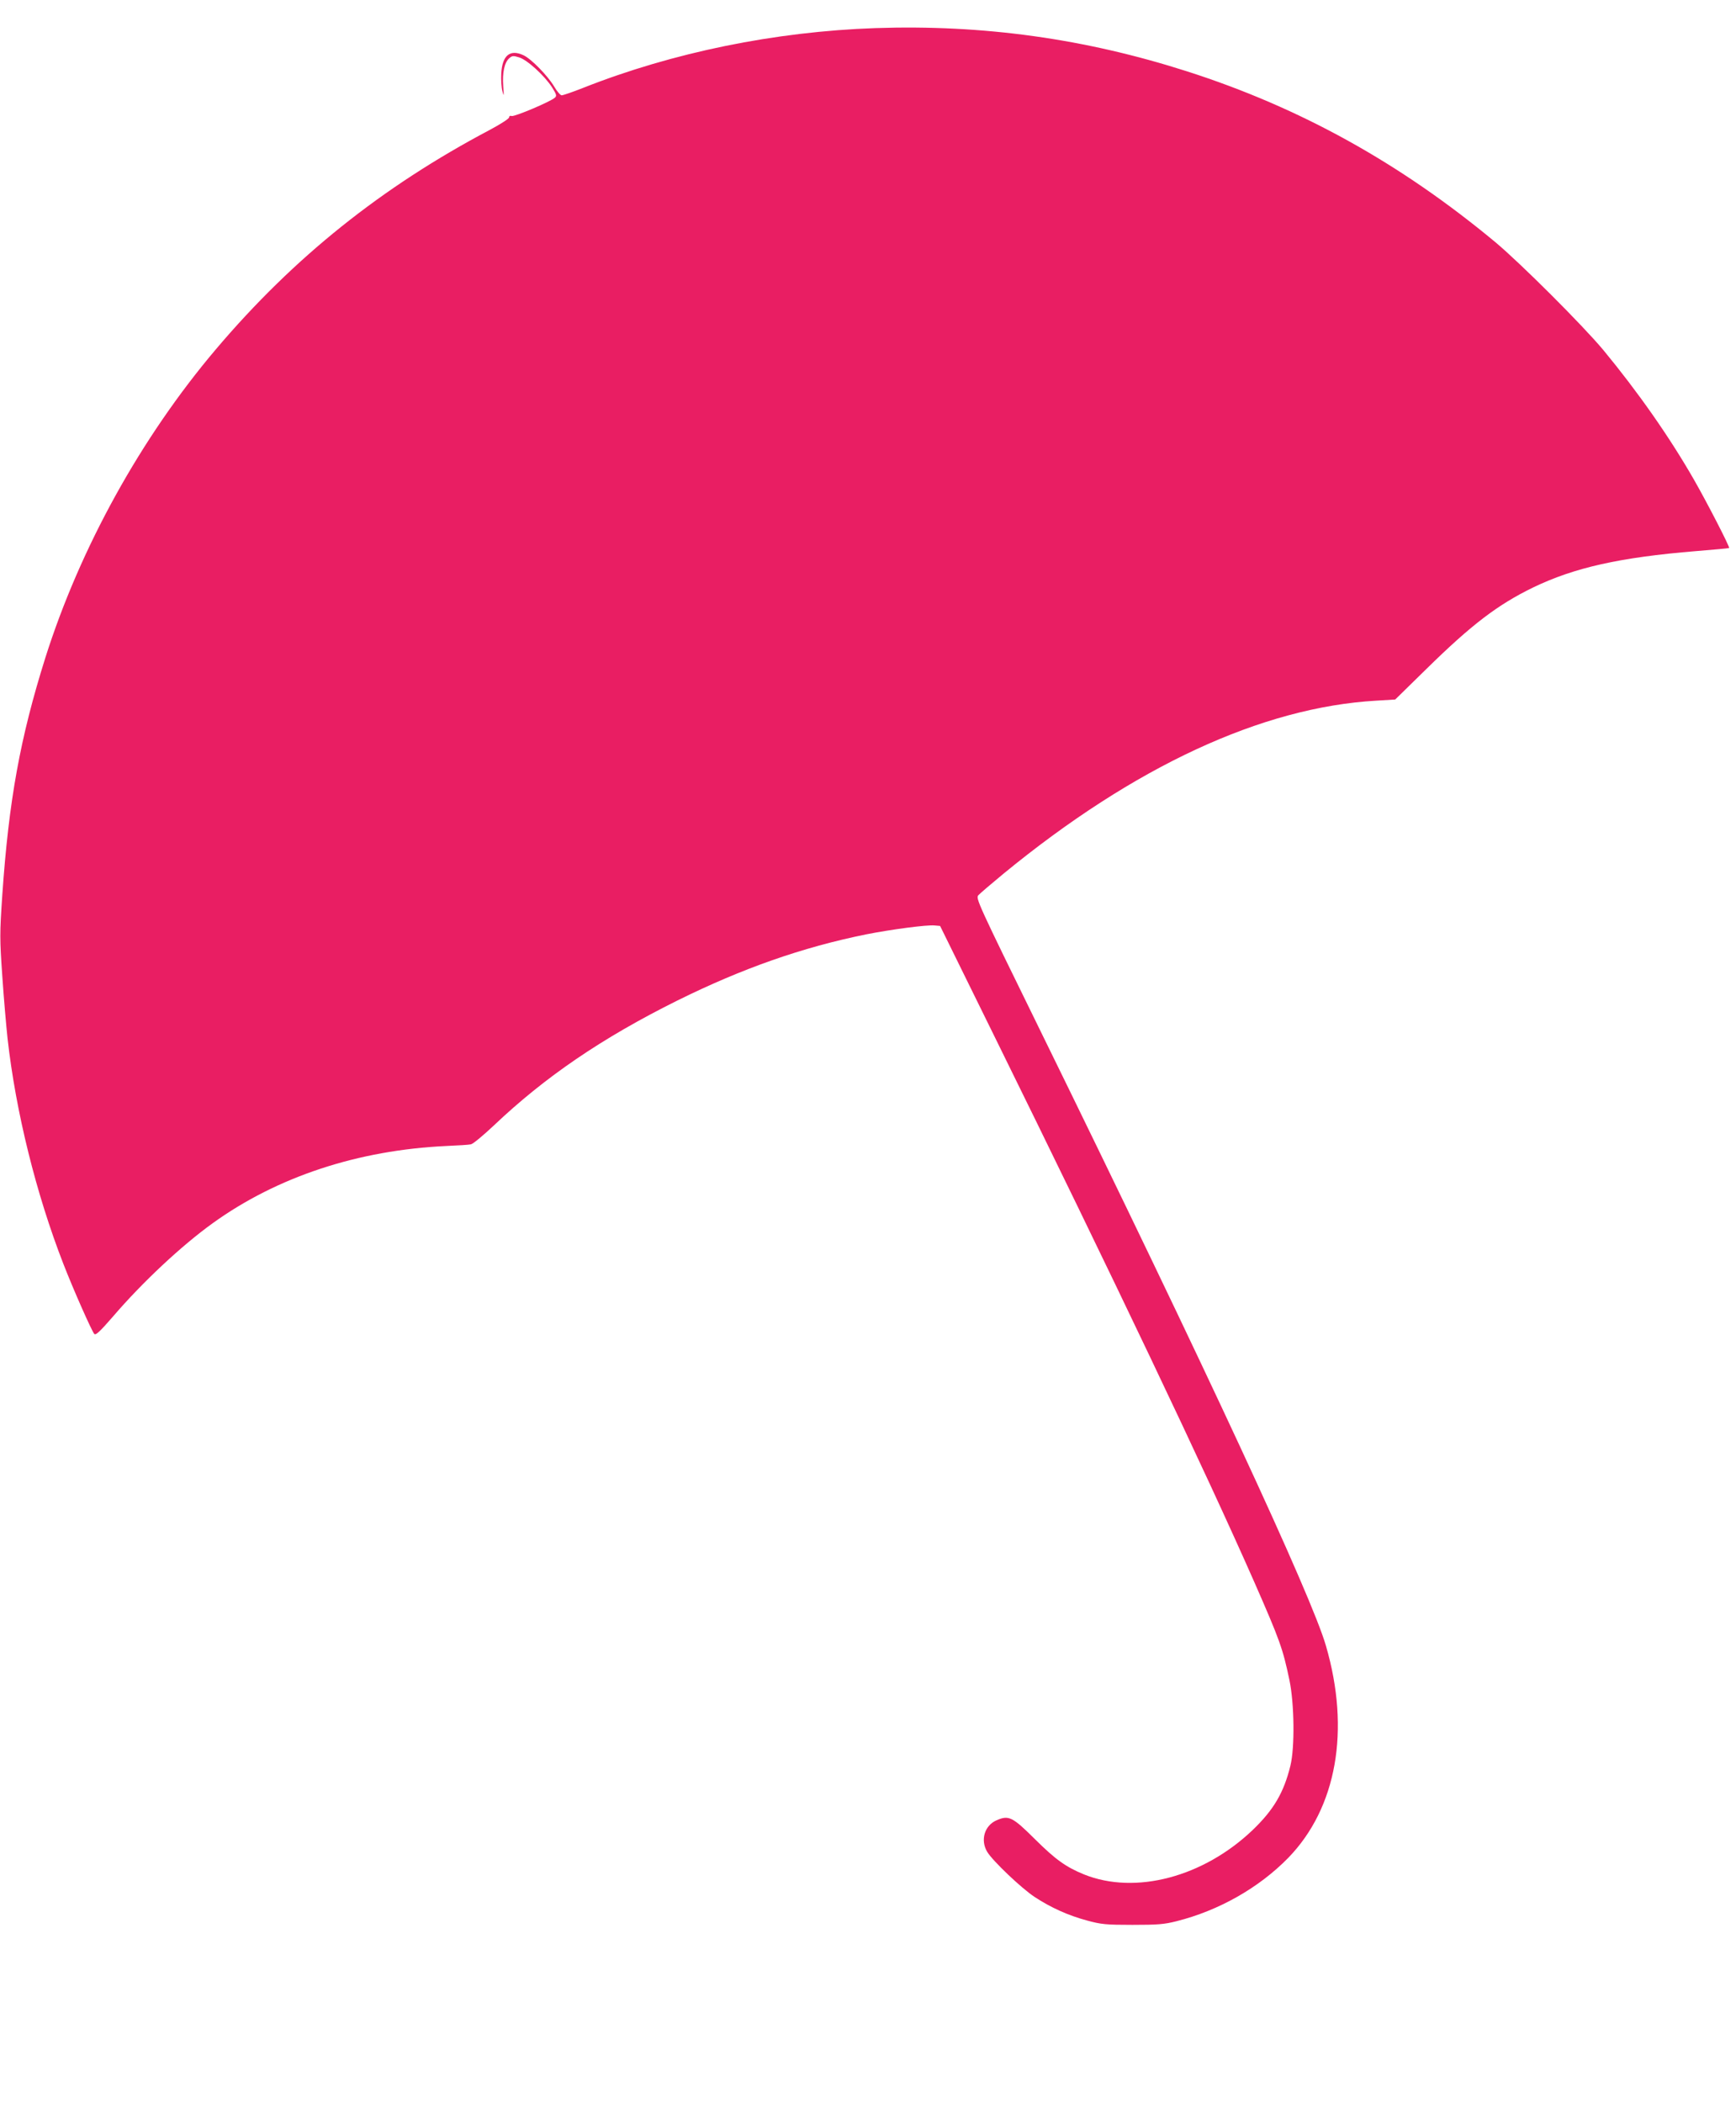 <?xml version="1.0" standalone="no"?>
<!DOCTYPE svg PUBLIC "-//W3C//DTD SVG 20010904//EN"
 "http://www.w3.org/TR/2001/REC-SVG-20010904/DTD/svg10.dtd">
<svg version="1.0" xmlns="http://www.w3.org/2000/svg"
 width="1057pt" height="1280pt" viewBox="0 0 1057 1280"
 preserveAspectRatio="xMidYMid meet">
<g transform="translate(0,1280) scale(0.1,-0.1)"
fill="#e91e63" stroke="none">
<path d="M5330 12629 c-611 -21 -1234 -148 -1780 -364 -63 -25 -122 -45 -130
-45 -8 0 -28 23 -45 52 -39 66 -140 170 -188 192 -82 38 -129 -1 -135 -112 -2
-37 1 -85 7 -107 9 -35 10 -31 5 31 -6 81 7 143 36 169 18 16 25 17 60 6 49
-14 155 -111 201 -182 27 -43 30 -52 18 -63 -25 -24 -248 -118 -264 -112 -9 3
-15 0 -15 -8 0 -8 -53 -42 -117 -76 -659 -348 -1195 -777 -1668 -1335 -457
-539 -827 -1209 -1039 -1878 -153 -487 -222 -864 -262 -1443 -16 -238 -16
-265 0 -495 9 -134 24 -305 32 -379 50 -446 174 -946 340 -1372 61 -157 172
-407 188 -426 9 -9 34 14 113 105 180 210 419 433 608 569 393 283 885 445
1424 470 69 3 136 7 148 10 13 2 75 54 139 114 312 296 659 533 1118 761 394
195 760 324 1151 403 146 29 369 59 416 54 l33 -3 326 -662 c722 -1465 1292
-2661 1588 -3333 154 -351 173 -403 213 -595 30 -143 33 -410 6 -520 -40 -164
-102 -269 -229 -391 -300 -287 -715 -397 -1028 -271 -110 45 -173 90 -297 213
-139 138 -161 149 -236 116 -73 -32 -99 -121 -56 -192 34 -56 208 -221 288
-274 99 -65 205 -113 321 -144 85 -23 113 -26 275 -26 154 0 193 3 268 22 259
65 503 204 681 386 295 304 379 777 229 1291 -87 302 -729 1684 -1737 3739
-385 785 -396 809 -379 828 10 11 79 70 153 131 795 652 1573 1013 2270 1053
l115 7 190 186 c275 270 434 391 650 496 251 121 528 183 990 221 110 9 201
17 203 19 6 5 -136 280 -214 416 -149 260 -342 535 -552 789 -125 150 -505
529 -657 656 -580 482 -1189 819 -1875 1039 -624 200 -1243 286 -1900 264z"/>
</g>
</svg>
